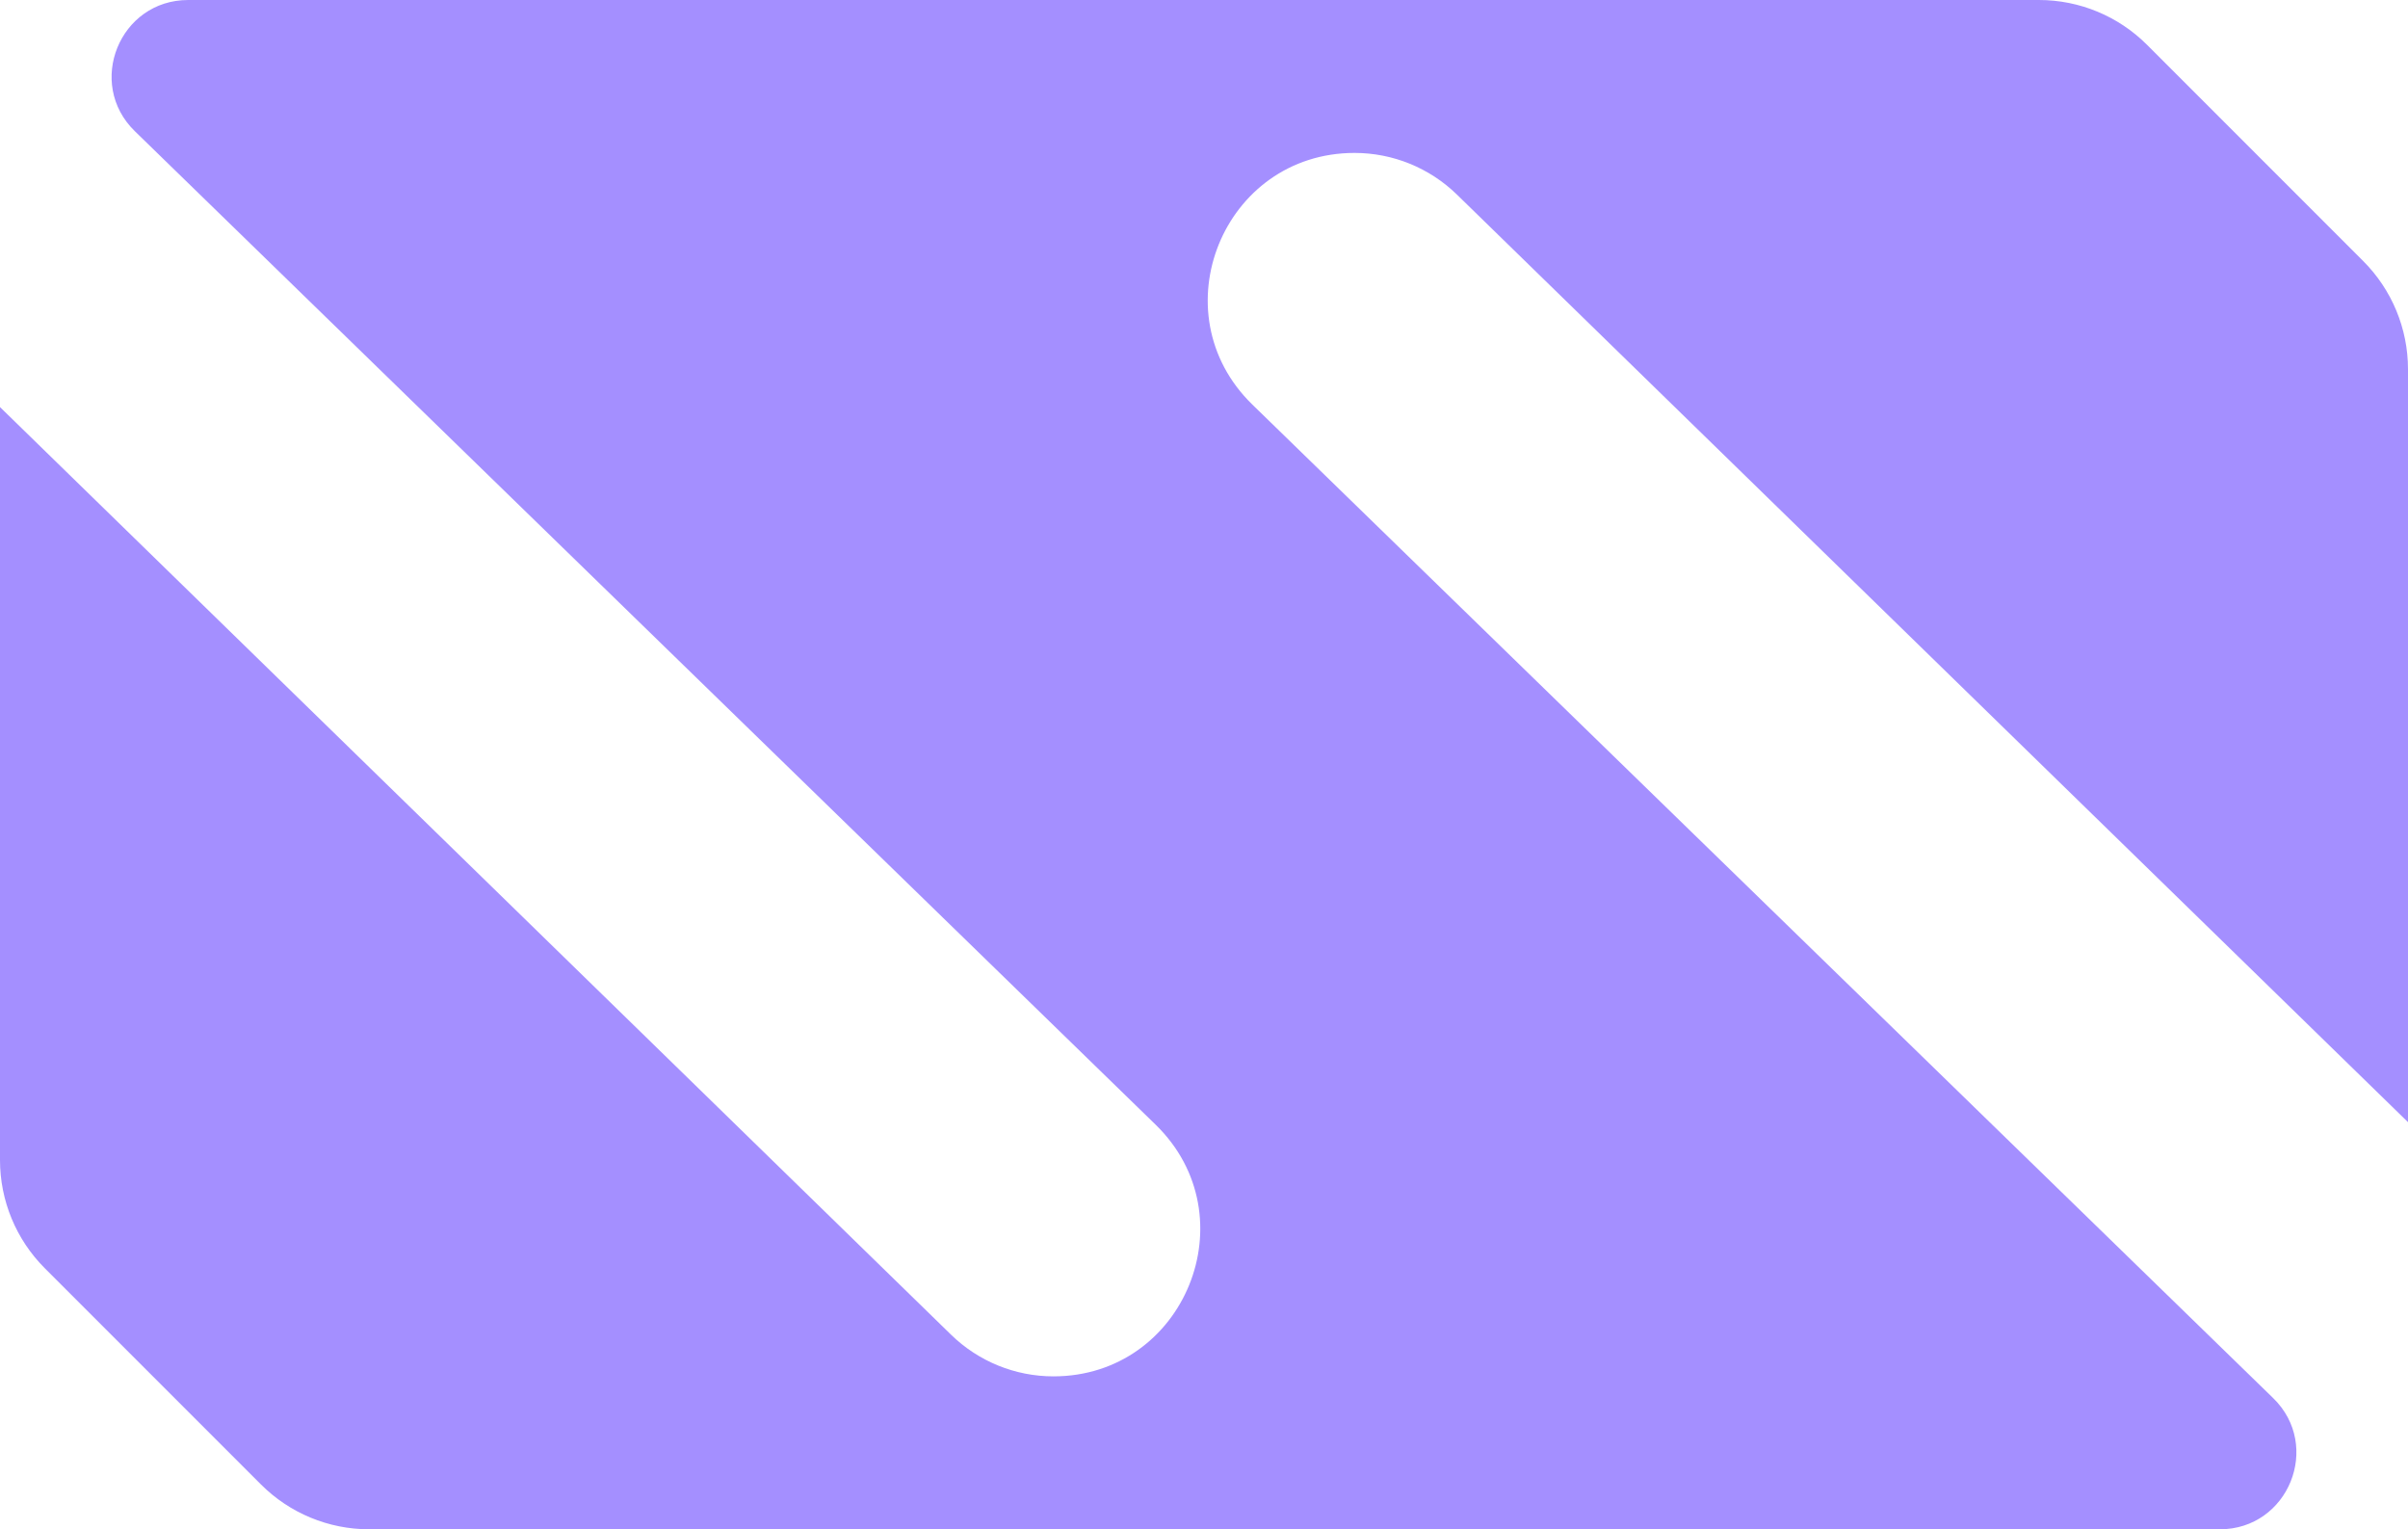 <svg xmlns="http://www.w3.org/2000/svg" width="63" height="40" viewBox="0 0 63 40" fill="none">
<path d="M63 29.351L38.117 5.089C37.401 4.391 36.44 4 35.44 4C31.998 4 30.299 8.183 32.766 10.583L59.471 36.567C60.758 37.818 59.871 40 58.077 40H9.657C8.596 40 7.579 39.579 6.828 38.828L1.172 33.172C0.421 32.421 0 31.404 0 30.343V10.648L24.883 34.911C25.599 35.609 26.56 36 27.56 36C31.002 36 32.701 31.817 30.234 29.417L3.529 3.433C2.242 2.182 3.128 0 4.924 0L53.343 0C54.404 0 55.421 0.421 56.172 1.172L61.828 6.828C62.579 7.579 63 8.596 63 9.657V29.351Z" fill="#a48fff"/>
</svg>